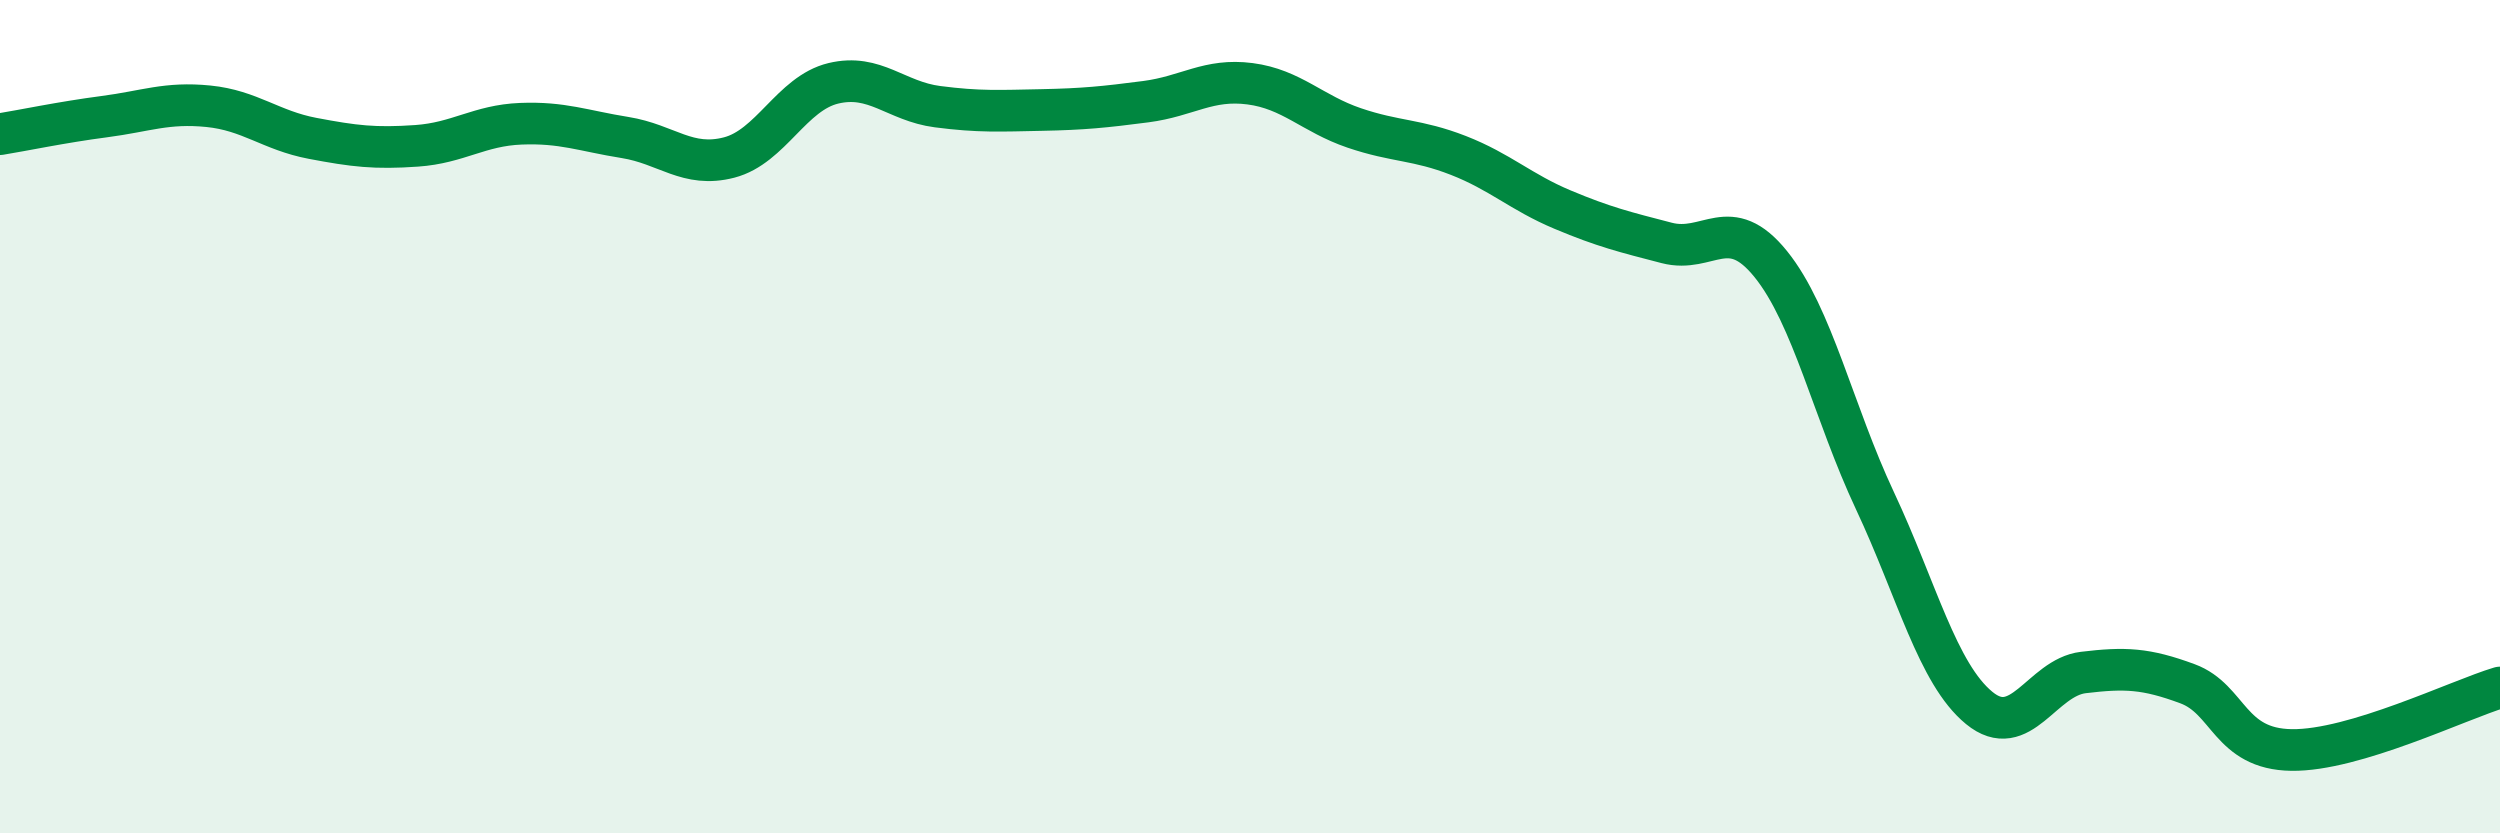 
    <svg width="60" height="20" viewBox="0 0 60 20" xmlns="http://www.w3.org/2000/svg">
      <path
        d="M 0,3.22 C 0.5,3.14 1.5,2.93 2.5,2.8 C 3.5,2.67 4,2.45 5,2.55 C 6,2.65 6.5,3.13 7.5,3.32 C 8.5,3.51 9,3.57 10,3.5 C 11,3.43 11.5,3.01 12.5,2.97 C 13.5,2.93 14,3.14 15,3.3 C 16,3.46 16.5,4.04 17.5,3.78 C 18.5,3.52 19,2.24 20,2 C 21,1.76 21.5,2.43 22.5,2.56 C 23.5,2.69 24,2.66 25,2.64 C 26,2.62 26.5,2.57 27.5,2.44 C 28.5,2.31 29,1.88 30,2.01 C 31,2.14 31.5,2.73 32.5,3.07 C 33.5,3.41 34,3.34 35,3.73 C 36,4.12 36.5,4.61 37.5,5.03 C 38.5,5.45 39,5.57 40,5.83 C 41,6.09 41.5,5.1 42.5,6.34 C 43.5,7.58 44,9.89 45,12.02 C 46,14.15 46.5,16.17 47.5,16.99 C 48.5,17.81 49,16.26 50,16.14 C 51,16.02 51.5,16.04 52.5,16.41 C 53.5,16.78 53.5,17.98 55,18 C 56.5,18.02 59,16.8 60,16.5L60 20L0 20Z"
        fill="#008740"
        opacity="0.1"
        stroke-linecap="round"
        stroke-linejoin="round"
      />
      <path
        d="M 0,3.22 C 0.5,3.14 1.5,2.93 2.5,2.8 C 3.5,2.67 4,2.45 5,2.55 C 6,2.65 6.5,3.13 7.5,3.32 C 8.5,3.51 9,3.57 10,3.5 C 11,3.43 11.5,3.01 12.5,2.97 C 13.5,2.93 14,3.14 15,3.3 C 16,3.46 16.5,4.04 17.5,3.78 C 18.5,3.52 19,2.24 20,2 C 21,1.76 21.5,2.43 22.5,2.56 C 23.5,2.69 24,2.66 25,2.64 C 26,2.62 26.5,2.57 27.5,2.44 C 28.5,2.31 29,1.88 30,2.01 C 31,2.14 31.5,2.73 32.5,3.07 C 33.5,3.41 34,3.34 35,3.73 C 36,4.12 36.5,4.61 37.5,5.03 C 38.5,5.45 39,5.57 40,5.83 C 41,6.09 41.5,5.1 42.5,6.34 C 43.5,7.58 44,9.89 45,12.02 C 46,14.15 46.5,16.17 47.5,16.99 C 48.5,17.81 49,16.26 50,16.14 C 51,16.02 51.5,16.04 52.5,16.41 C 53.5,16.78 53.5,17.98 55,18 C 56.5,18.02 59,16.8 60,16.5"
        stroke="#008740"
        stroke-width="1"
        fill="none"
        stroke-linecap="round"
        stroke-linejoin="round"
      />
    </svg>
  